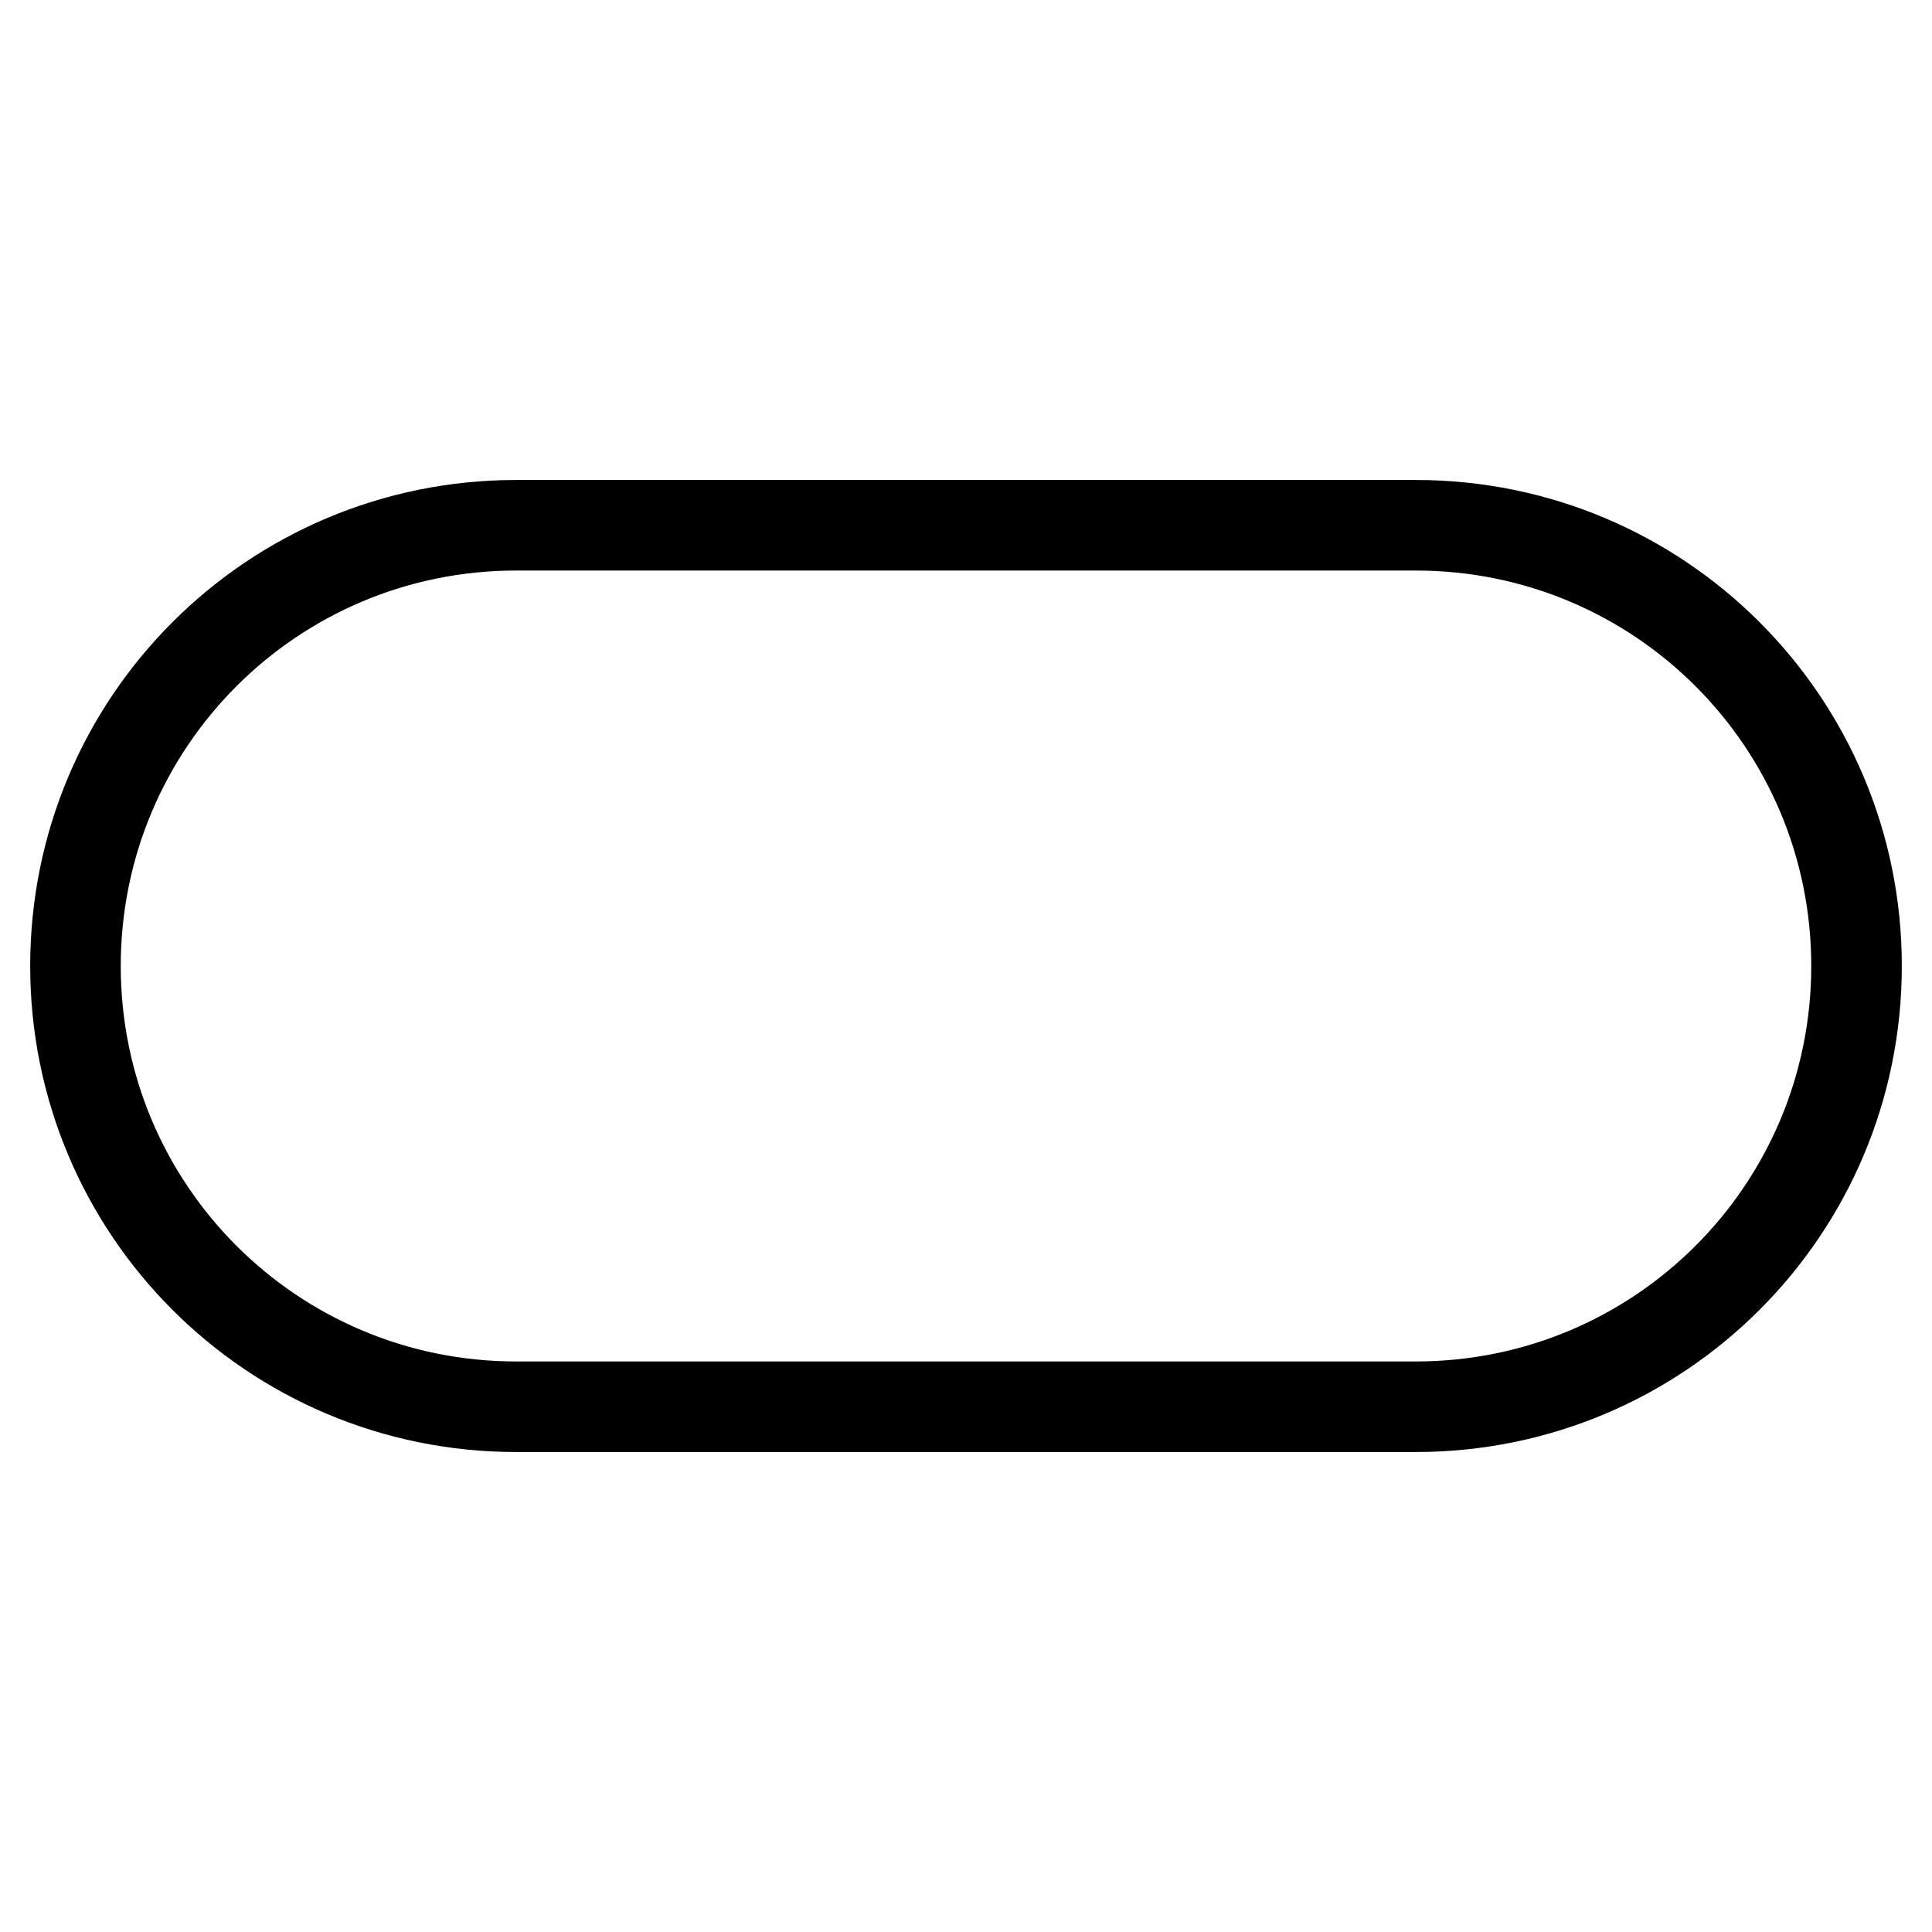 <?xml version="1.0" encoding="utf-8"?>
<!-- Svg Vector Icons : http://www.onlinewebfonts.com/icon -->
<!DOCTYPE svg PUBLIC "-//W3C//DTD SVG 1.1//EN" "http://www.w3.org/Graphics/SVG/1.1/DTD/svg11.dtd">
<svg version="1.1" xmlns="http://www.w3.org/2000/svg" xmlns:xlink="http://www.w3.org/1999/xlink" x="0px" y="0px" viewBox="0 0 256 256" enable-background="new 0 0 256 256" xml:space="preserve">
<g> <path stroke-width="12" fill-opacity="0" stroke="#000000"  d="M246,128c0,32.3-26.1,58.4-58.4,58.4H68.4C36.1,186.4,10,160.3,10,128l0,0c0-32.3,26.1-58.4,58.4-58.4 h119.2C219.9,69.6,246,95.7,246,128L246,128z"/></g>
</svg>